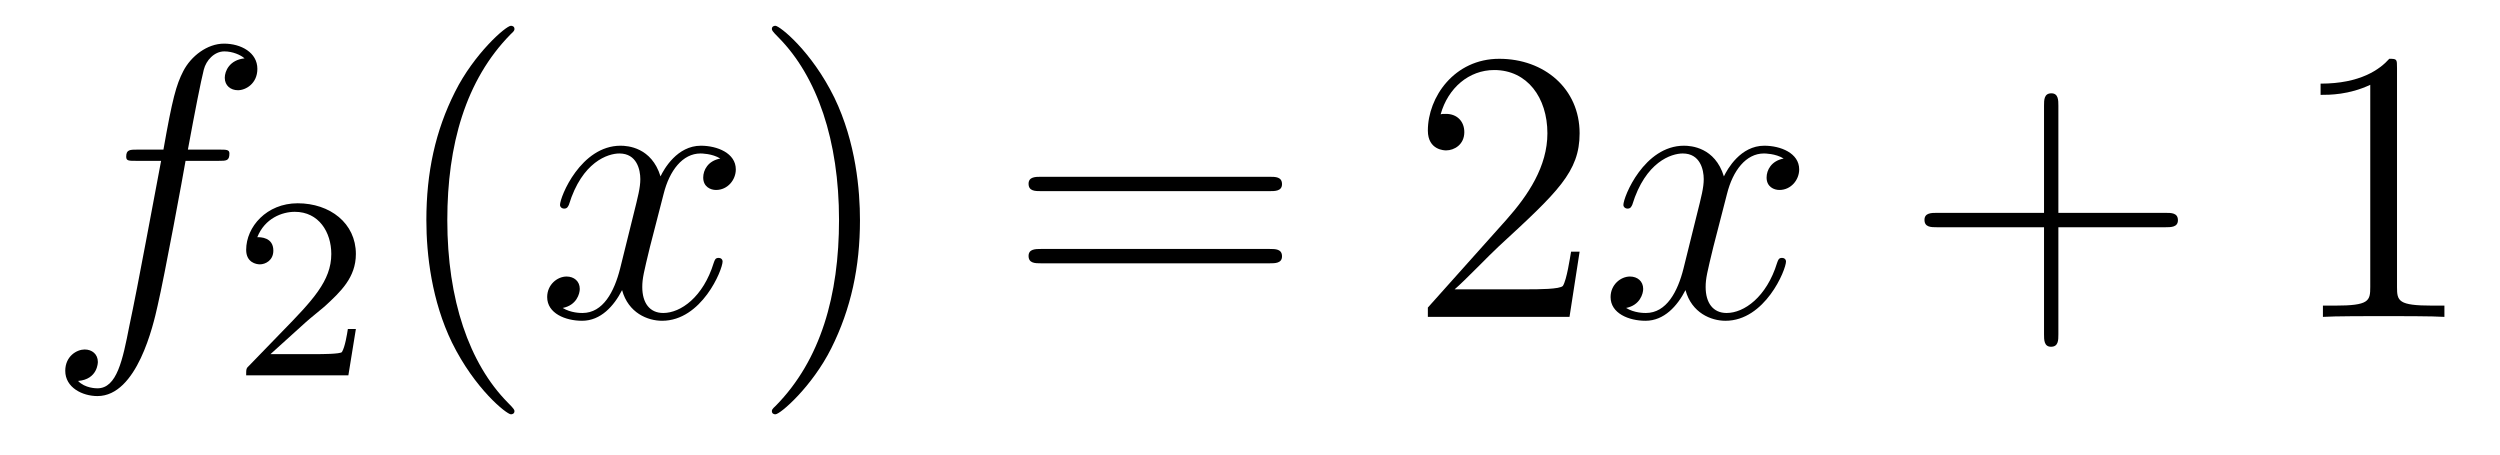 <?xml version='1.0'?>
<!-- This file was generated by dvisvgm 1.14.1 -->
<svg height='14pt' version='1.1' viewBox='0 -14 77 14' width='77pt' xmlns='http://www.w3.org/2000/svg' xmlns:xlink='http://www.w3.org/1999/xlink'>
<g id='page1'>
<g transform='matrix(1 0 0 1 -127 650)'>
<path d='M133.732 -659.046C133.971 -659.046 134.066 -659.046 134.066 -659.273C134.066 -659.392 133.971 -659.392 133.755 -659.392H132.787C133.014 -660.623 133.182 -661.472 133.277 -661.855C133.349 -662.142 133.6 -662.417 133.911 -662.417C134.162 -662.417 134.413 -662.309 134.532 -662.202C134.066 -662.154 133.923 -661.807 133.923 -661.604C133.923 -661.365 134.102 -661.221 134.329 -661.221C134.568 -661.221 134.927 -661.424 134.927 -661.879C134.927 -662.381 134.425 -662.656 133.899 -662.656C133.385 -662.656 132.883 -662.273 132.644 -661.807C132.428 -661.388 132.309 -660.958 132.034 -659.392H131.233C131.006 -659.392 130.887 -659.392 130.887 -659.177C130.887 -659.046 130.958 -659.046 131.197 -659.046H131.962C131.747 -657.934 131.257 -655.232 130.982 -653.953C130.779 -652.913 130.6 -652.04 130.002 -652.04C129.966 -652.04 129.619 -652.04 129.404 -652.267C130.014 -652.315 130.014 -652.841 130.014 -652.853C130.014 -653.092 129.834 -653.236 129.608 -653.236C129.368 -653.236 129.01 -653.032 129.01 -652.578C129.01 -652.064 129.536 -651.801 130.002 -651.801C131.221 -651.801 131.723 -653.989 131.855 -654.587C132.07 -655.507 132.656 -658.687 132.715 -659.046H133.732Z' fill-rule='evenodd'/>
<path d='M136.407 -654.066C136.535 -654.185 136.869 -654.448 136.997 -654.56C137.491 -655.014 137.961 -655.452 137.961 -656.177C137.961 -657.125 137.164 -657.739 136.168 -657.739C135.212 -657.739 134.582 -657.014 134.582 -656.305C134.582 -655.914 134.893 -655.858 135.005 -655.858C135.172 -655.858 135.419 -655.978 135.419 -656.281C135.419 -656.695 135.021 -656.695 134.925 -656.695C135.156 -657.277 135.69 -657.476 136.08 -657.476C136.822 -657.476 137.204 -656.847 137.204 -656.177C137.204 -655.348 136.622 -654.743 135.682 -653.779L134.678 -652.743C134.582 -652.655 134.582 -652.639 134.582 -652.44H137.73L137.961 -653.866H137.714C137.69 -653.707 137.626 -653.308 137.531 -653.157C137.483 -653.093 136.877 -653.093 136.75 -653.093H135.331L136.407 -654.066Z' fill-rule='evenodd'/>
<path d='M142.845 -651.335C142.845 -651.371 142.845 -651.395 142.642 -651.598C141.447 -652.806 140.777 -654.778 140.777 -657.217C140.777 -659.536 141.339 -661.532 142.726 -662.943C142.845 -663.05 142.845 -663.074 142.845 -663.11C142.845 -663.182 142.785 -663.206 142.737 -663.206C142.582 -663.206 141.602 -662.345 141.016 -661.173C140.407 -659.966 140.132 -658.687 140.132 -657.217C140.132 -656.152 140.299 -654.73 140.92 -653.451C141.626 -652.017 142.606 -651.239 142.737 -651.239C142.785 -651.239 142.845 -651.263 142.845 -651.335Z' fill-rule='evenodd'/>
<path d='M149.185 -659.117C148.802 -659.046 148.659 -658.759 148.659 -658.532C148.659 -658.245 148.886 -658.149 149.053 -658.149C149.412 -658.149 149.663 -658.46 149.663 -658.782C149.663 -659.285 149.089 -659.512 148.587 -659.512C147.858 -659.512 147.451 -658.794 147.344 -658.567C147.069 -659.464 146.328 -659.512 146.113 -659.512C144.893 -659.512 144.248 -657.946 144.248 -657.683C144.248 -657.635 144.295 -657.575 144.379 -657.575C144.475 -657.575 144.499 -657.647 144.523 -657.695C144.929 -659.022 145.73 -659.273 146.077 -659.273C146.615 -659.273 146.722 -658.771 146.722 -658.484C146.722 -658.221 146.65 -657.946 146.507 -657.372L146.101 -655.734C145.921 -655.017 145.575 -654.36 144.941 -654.36C144.881 -654.36 144.583 -654.36 144.331 -654.515C144.762 -654.599 144.857 -654.957 144.857 -655.101C144.857 -655.34 144.678 -655.483 144.451 -655.483C144.164 -655.483 143.853 -655.232 143.853 -654.85C143.853 -654.348 144.415 -654.12 144.929 -654.12C145.503 -654.12 145.91 -654.575 146.16 -655.065C146.352 -654.36 146.949 -654.12 147.392 -654.12C148.611 -654.12 149.256 -655.687 149.256 -655.949C149.256 -656.009 149.209 -656.057 149.137 -656.057C149.03 -656.057 149.017 -655.997 148.982 -655.902C148.659 -654.85 147.966 -654.36 147.428 -654.36C147.009 -654.36 146.782 -654.67 146.782 -655.16C146.782 -655.423 146.83 -655.615 147.021 -656.404L147.44 -658.029C147.619 -658.747 148.025 -659.273 148.575 -659.273C148.599 -659.273 148.934 -659.273 149.185 -659.117Z' fill-rule='evenodd'/>
<path d='M153.487 -657.217C153.487 -658.125 153.368 -659.607 152.698 -660.994C151.993 -662.428 151.013 -663.206 150.881 -663.206C150.833 -663.206 150.774 -663.182 150.774 -663.11C150.774 -663.074 150.774 -663.05 150.977 -662.847C152.172 -661.64 152.842 -659.667 152.842 -657.228C152.842 -654.909 152.28 -652.913 150.893 -651.502C150.774 -651.395 150.774 -651.371 150.774 -651.335C150.774 -651.263 150.833 -651.239 150.881 -651.239C151.037 -651.239 152.017 -652.1 152.603 -653.272C153.213 -654.491 153.487 -655.782 153.487 -657.217Z' fill-rule='evenodd'/>
<path d='M166.104 -658.113C166.271 -658.113 166.486 -658.113 166.486 -658.328C166.486 -658.555 166.283 -658.555 166.104 -658.555H159.063C158.895 -658.555 158.68 -658.555 158.68 -658.34C158.68 -658.113 158.884 -658.113 159.063 -658.113H166.104ZM166.104 -655.89C166.271 -655.89 166.486 -655.89 166.486 -656.105C166.486 -656.332 166.283 -656.332 166.104 -656.332H159.063C158.895 -656.332 158.68 -656.332 158.68 -656.117C158.68 -655.89 158.884 -655.89 159.063 -655.89H166.104Z' fill-rule='evenodd'/>
<path d='M175.652 -656.248H175.389C175.353 -656.045 175.257 -655.387 175.138 -655.196C175.054 -655.089 174.373 -655.089 174.014 -655.089H171.803C172.125 -655.364 172.854 -656.129 173.166 -656.416C174.982 -658.089 175.652 -658.711 175.652 -659.894C175.652 -661.269 174.564 -662.189 173.177 -662.189C171.791 -662.189 170.978 -661.006 170.978 -659.978C170.978 -659.368 171.504 -659.368 171.54 -659.368C171.791 -659.368 172.101 -659.547 172.101 -659.93C172.101 -660.265 171.874 -660.492 171.54 -660.492C171.432 -660.492 171.408 -660.492 171.372 -660.48C171.6 -661.293 172.245 -661.843 173.022 -661.843C174.038 -661.843 174.66 -660.994 174.66 -659.894C174.66 -658.878 174.074 -657.993 173.393 -657.228L170.978 -654.527V-654.24H175.341L175.652 -656.248Z' fill-rule='evenodd'/>
<path d='M181.937 -659.117C181.555 -659.046 181.411 -658.759 181.411 -658.532C181.411 -658.245 181.638 -658.149 181.806 -658.149C182.164 -658.149 182.415 -658.46 182.415 -658.782C182.415 -659.285 181.842 -659.512 181.339 -659.512C180.61 -659.512 180.204 -658.794 180.096 -658.567C179.821 -659.464 179.08 -659.512 178.865 -659.512C177.646 -659.512 177 -657.946 177 -657.683C177 -657.635 177.048 -657.575 177.132 -657.575C177.227 -657.575 177.251 -657.647 177.275 -657.695C177.682 -659.022 178.482 -659.273 178.829 -659.273C179.367 -659.273 179.475 -658.771 179.475 -658.484C179.475 -658.221 179.403 -657.946 179.259 -657.372L178.853 -655.734C178.674 -655.017 178.327 -654.36 177.693 -654.36C177.634 -654.36 177.335 -654.36 177.084 -654.515C177.514 -654.599 177.61 -654.957 177.61 -655.101C177.61 -655.34 177.431 -655.483 177.203 -655.483C176.917 -655.483 176.606 -655.232 176.606 -654.85C176.606 -654.348 177.168 -654.12 177.682 -654.12C178.255 -654.12 178.662 -654.575 178.913 -655.065C179.104 -654.36 179.702 -654.12 180.144 -654.12C181.363 -654.12 182.009 -655.687 182.009 -655.949C182.009 -656.009 181.961 -656.057 181.889 -656.057C181.782 -656.057 181.77 -655.997 181.734 -655.902C181.411 -654.85 180.718 -654.36 180.18 -654.36C179.762 -654.36 179.534 -654.67 179.534 -655.16C179.534 -655.423 179.582 -655.615 179.773 -656.404L180.192 -658.029C180.371 -658.747 180.777 -659.273 181.328 -659.273C181.352 -659.273 181.686 -659.273 181.937 -659.117Z' fill-rule='evenodd'/>
<path d='M190.398 -657.001H193.698C193.865 -657.001 194.08 -657.001 194.08 -657.217C194.08 -657.444 193.877 -657.444 193.698 -657.444H190.398V-660.743C190.398 -660.91 190.398 -661.126 190.183 -661.126C189.956 -661.126 189.956 -660.922 189.956 -660.743V-657.444H186.657C186.489 -657.444 186.274 -657.444 186.274 -657.228C186.274 -657.001 186.477 -657.001 186.657 -657.001H189.956V-653.702C189.956 -653.535 189.956 -653.32 190.171 -653.32C190.398 -653.32 190.398 -653.523 190.398 -653.702V-657.001Z' fill-rule='evenodd'/>
<path d='M200.828 -661.902C200.828 -662.178 200.828 -662.189 200.59 -662.189C200.303 -661.867 199.705 -661.424 198.474 -661.424V-661.078C198.749 -661.078 199.346 -661.078 200.004 -661.388V-655.16C200.004 -654.73 199.968 -654.587 198.916 -654.587H198.546V-654.24C198.868 -654.264 200.028 -654.264 200.422 -654.264C200.816 -654.264 201.965 -654.264 202.288 -654.24V-654.587H201.917C200.864 -654.587 200.828 -654.73 200.828 -655.16V-661.902Z' fill-rule='evenodd'/>
</g>
</g>
</svg>

